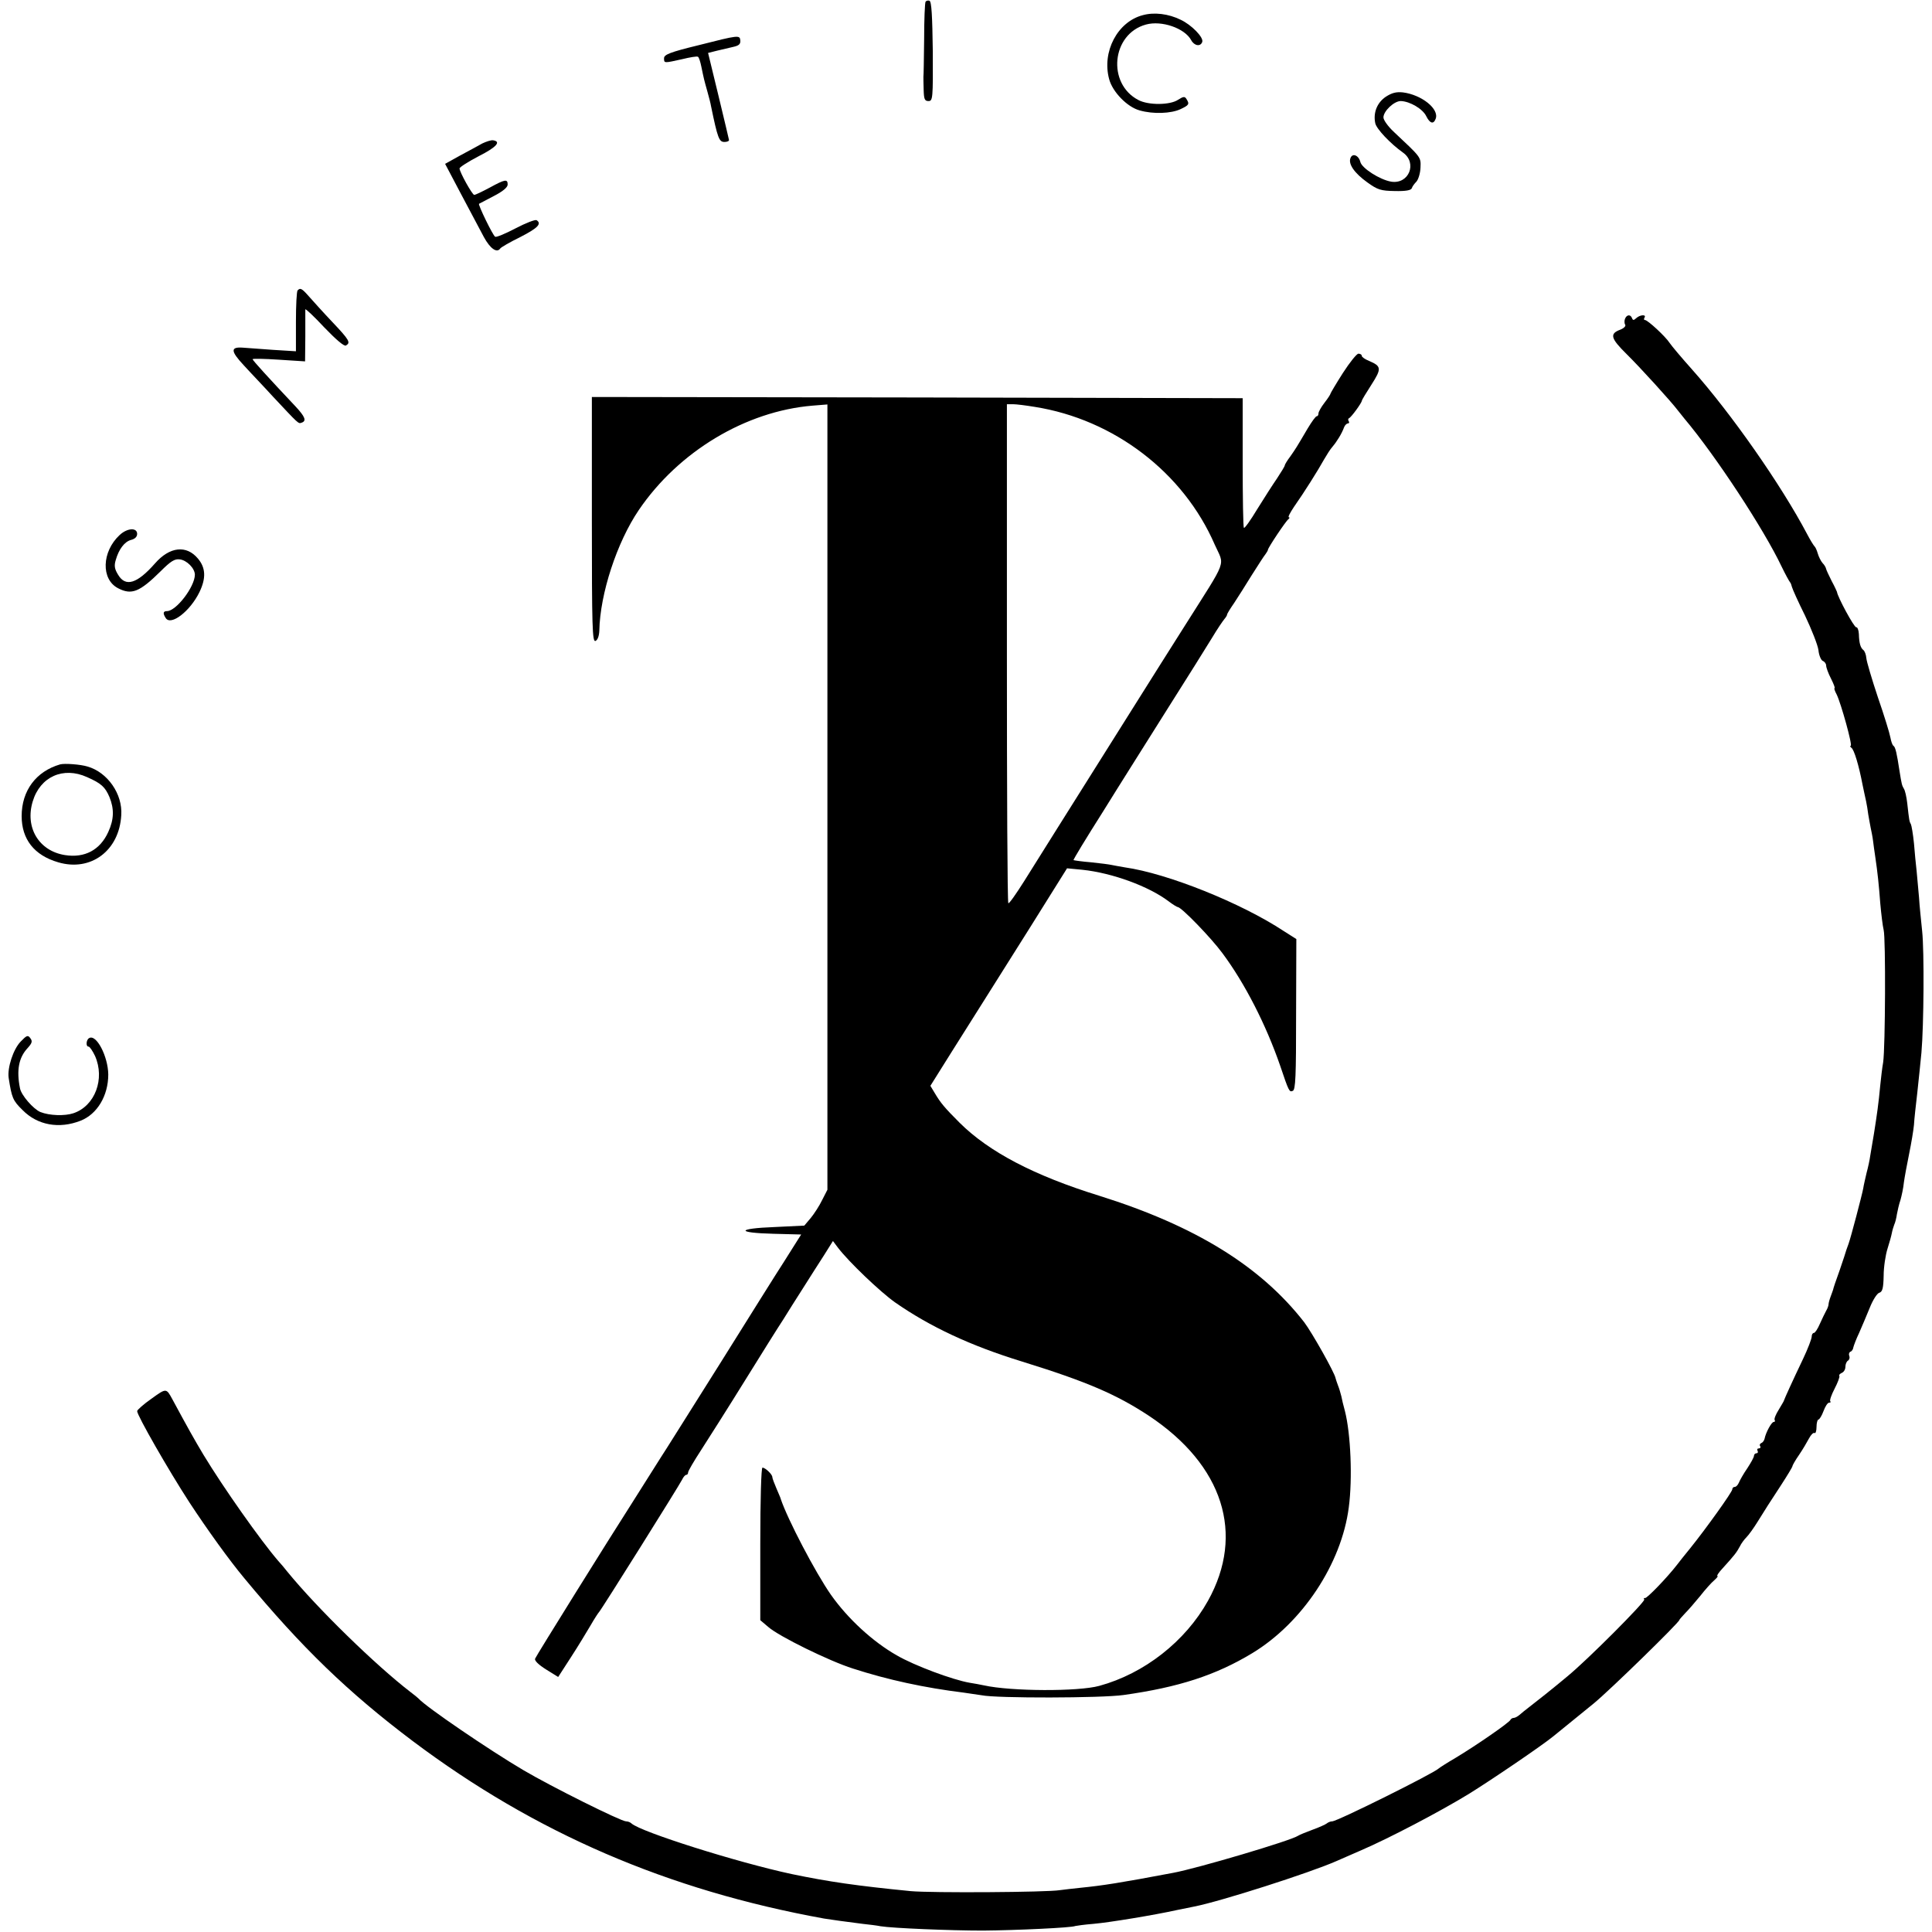 <?xml version="1.0" standalone="no"?>
<!DOCTYPE svg PUBLIC "-//W3C//DTD SVG 20010904//EN"
 "http://www.w3.org/TR/2001/REC-SVG-20010904/DTD/svg10.dtd">
<svg version="1.0" xmlns="http://www.w3.org/2000/svg"
 width="803pt" height="803pt" viewBox="0 0 803 803"
 preserveAspectRatio="xMidYMid meet">
<g transform="translate(0,803) scale(0.1,-0.1)"
fill="#000000" stroke="none">
<path d="M3847 8023 c-3 -4 -6 -75 -6 -157 -1 -82 -2 -151 -3 -155 0 -3 0 -27
1 -53 1 -40 4 -48 20 -48 18 0 19 10 18 207 -2 146 -5 207 -14 210 -6 2 -13 0
-16 -4z"/>
<path d="M4750 7967 c-105 -27 -171 -152 -140 -266 14 -53 75 -116 127 -130
56 -16 130 -13 169 5 36 17 39 21 25 43 -7 11 -13 10 -35 -4 -33 -22 -122 -23
-164 -1 -132 68 -112 275 31 314 65 18 161 -15 188 -65 13 -24 39 -28 46 -7 6
19 -45 71 -90 92 -51 25 -110 32 -157 19z"/>
<path d="M2903 7842 c-119 -29 -143 -39 -143 -54 0 -21 -1 -21 75 -4 33 8 62
13 66 10 4 -2 10 -21 14 -41 11 -53 11 -53 25 -103 7 -25 14 -52 15 -60 28
-136 34 -150 56 -150 10 0 19 3 19 8 -1 4 -20 87 -44 185 l-43 177 36 9 c20 5
50 12 68 16 23 5 31 11 30 26 -2 24 -5 24 -174 -19z"/>
<path d="M5760 7628 c-37 -25 -53 -67 -44 -110 5 -24 63 -85 115 -122 61 -43
25 -133 -49 -121 -47 8 -122 56 -128 82 -7 28 -33 38 -41 16 -10 -25 17 -63
70 -101 43 -31 56 -35 114 -36 46 -1 68 3 71 12 2 7 11 19 19 27 8 9 16 34 17
58 2 45 3 42 -113 151 -22 21 -41 47 -41 58 0 26 44 68 72 68 38 -1 92 -33
106 -63 15 -30 30 -35 39 -11 16 41 -58 100 -136 110 -28 3 -46 -2 -71 -18z"/>
<path d="M2005 7434 c-16 -9 -58 -32 -92 -50 l-63 -35 67 -127 c37 -70 79
-149 94 -177 26 -48 54 -68 68 -48 3 5 41 27 84 48 72 37 90 55 67 70 -6 3
-45 -12 -87 -34 -42 -22 -80 -38 -85 -35 -10 6 -72 134 -67 137 2 1 30 16 61
32 37 19 58 36 58 48 0 24 -11 22 -75 -13 -30 -16 -59 -30 -64 -30 -8 0 -61
95 -61 110 0 5 36 28 80 51 75 38 94 61 59 66 -8 1 -27 -5 -44 -13z"/>
<path d="M1237 6823 c-4 -3 -7 -62 -7 -130 l0 -123 -97 6 c-54 4 -109 8 -123
9 -53 4 -52 -14 3 -73 28 -31 84 -89 122 -131 106 -113 105 -113 118 -108 22
7 16 24 -25 68 -112 119 -178 191 -178 196 0 3 49 2 109 -2 l109 -7 1 104 c0
56 0 107 0 112 1 4 36 -29 79 -75 49 -51 83 -80 90 -75 20 12 15 22 -57 98
-38 40 -81 88 -97 106 -29 33 -36 37 -47 25z"/>
<path d="M6754 6705 c-3 -8 -3 -19 1 -25 3 -5 -5 -14 -20 -20 -46 -17 -41 -36
26 -102 54 -53 185 -197 212 -233 4 -5 17 -21 28 -35 129 -153 330 -459 404
-615 16 -33 32 -62 35 -65 3 -3 6 -12 8 -20 2 -8 26 -62 54 -118 27 -57 53
-122 56 -144 2 -22 11 -42 18 -45 8 -3 14 -12 14 -19 0 -8 9 -33 20 -54 11
-22 18 -40 15 -40 -3 0 1 -12 9 -27 18 -37 67 -213 58 -213 -4 0 -2 -4 3 -8
11 -7 31 -73 46 -152 5 -25 12 -56 15 -70 3 -14 7 -38 9 -55 3 -16 7 -41 10
-55 3 -14 8 -38 10 -55 2 -16 6 -46 9 -65 10 -67 15 -116 21 -195 4 -44 10
-94 14 -110 9 -34 7 -488 -2 -550 -4 -22 -9 -65 -12 -95 -7 -76 -14 -124 -26
-200 -6 -36 -13 -78 -16 -95 -2 -16 -9 -48 -15 -70 -5 -22 -12 -51 -14 -65 -5
-27 -52 -206 -61 -230 -3 -8 -7 -19 -9 -25 -1 -5 -14 -44 -28 -85 -15 -41 -27
-77 -27 -80 -1 -3 -5 -15 -10 -28 -5 -13 -9 -28 -9 -33 0 -5 -4 -17 -10 -27
-5 -9 -17 -34 -26 -54 -9 -21 -20 -38 -25 -38 -5 0 -9 -7 -9 -15 0 -9 -16 -51
-36 -93 -44 -92 -77 -165 -79 -172 0 -3 -11 -20 -22 -39 -12 -19 -20 -38 -17
-43 3 -4 1 -8 -4 -8 -9 0 -33 -44 -38 -70 -2 -8 -8 -16 -14 -18 -5 -2 -8 -8
-4 -13 3 -5 0 -9 -6 -9 -6 0 -8 -4 -5 -10 3 -5 1 -10 -4 -10 -6 0 -11 -5 -11
-11 0 -6 -13 -29 -28 -52 -16 -23 -31 -50 -35 -60 -4 -9 -11 -17 -17 -17 -5 0
-10 -4 -10 -10 0 -11 -112 -167 -175 -245 -22 -27 -47 -58 -55 -69 -41 -53
-126 -141 -133 -138 -5 1 -6 -1 -3 -6 5 -9 -235 -250 -319 -319 -62 -52 -133
-108 -163 -131 -12 -9 -29 -23 -37 -30 -7 -6 -18 -12 -23 -12 -6 0 -12 -4 -14
-8 -4 -11 -143 -107 -228 -158 -36 -21 -67 -41 -70 -44 -20 -20 -422 -220
-443 -220 -7 0 -17 -4 -23 -9 -5 -4 -31 -16 -59 -26 -27 -10 -54 -21 -60 -25
-29 -20 -417 -135 -519 -154 -222 -42 -294 -53 -384 -62 -32 -3 -70 -8 -87
-10 -52 -9 -536 -12 -620 -4 -224 22 -341 39 -495 71 -228 49 -626 175 -665
210 -5 5 -15 9 -23 9 -21 0 -312 145 -427 213 -141 83 -405 263 -435 297 -3 3
-17 15 -32 26 -146 112 -390 350 -514 502 -10 13 -27 33 -38 45 -74 86 -227
303 -310 440 -40 67 -63 108 -130 232 -25 46 -25 46 -86 2 -33 -23 -60 -47
-60 -52 0 -18 130 -245 217 -379 74 -113 167 -242 228 -315 239 -289 432 -475
700 -677 510 -383 1060 -620 1710 -738 25 -4 95 -14 160 -22 28 -3 61 -7 75
-10 49 -8 288 -18 425 -18 135 1 373 12 384 19 4 1 38 6 76 9 68 6 255 37 345
57 25 5 58 12 74 15 108 21 480 140 591 189 17 7 63 28 103 45 114 49 326 160
447 234 95 59 303 200 353 241 14 11 95 77 166 135 66 54 356 337 356 347 0 2
11 14 23 27 13 13 41 45 63 72 21 27 48 57 59 66 11 10 17 17 13 18 -4 0 6 15
22 32 50 55 58 66 71 90 6 13 19 30 28 39 9 9 30 38 46 64 39 63 42 67 98 153
26 40 47 75 47 78 0 4 12 25 28 48 15 22 33 53 41 68 8 15 18 25 23 22 4 -3 8
9 8 25 0 17 4 31 8 31 4 0 14 16 21 35 7 19 17 35 23 35 6 0 9 3 5 6 -3 4 5
27 18 52 13 25 22 49 20 53 -3 4 2 9 10 13 8 3 15 14 15 25 0 11 5 23 11 26 6
4 8 13 5 20 -3 8 0 15 5 17 6 2 11 10 12 18 2 8 12 35 24 60 11 25 31 72 44
104 13 33 31 61 40 63 13 4 17 19 18 71 0 36 8 87 16 112 8 25 16 54 18 65 2
11 7 27 10 35 4 8 9 28 11 43 3 16 9 43 15 60 5 18 12 50 14 72 3 22 13 76 22
120 9 44 18 98 20 120 1 22 8 83 14 135 6 52 13 127 17 165 10 113 12 423 3
505 -4 41 -11 104 -13 140 -3 36 -8 85 -10 110 -3 25 -8 77 -11 115 -4 39 -10
74 -13 80 -6 10 -7 14 -15 87 -3 26 -9 53 -14 60 -8 14 -9 17 -18 73 -11 73
-17 100 -25 105 -5 3 -10 19 -13 35 -3 17 -26 92 -52 167 -25 75 -47 149 -48
163 -1 14 -7 29 -12 33 -12 9 -18 28 -19 67 -1 17 -6 29 -11 28 -9 -1 -78 127
-80 147 -1 3 -10 23 -22 45 -11 22 -22 45 -23 50 -1 6 -7 17 -15 25 -7 8 -16
26 -20 40 -4 14 -10 27 -14 30 -3 3 -17 25 -30 50 -108 205 -316 502 -478 684
-43 48 -85 98 -93 110 -18 28 -92 96 -103 96 -5 0 -5 5 -2 10 9 14 -19 12 -34
-2 -11 -10 -14 -10 -18 0 -6 16 -22 15 -29 -3z"/>
<path d="M5581 6479 c-28 -44 -51 -83 -51 -85 0 -3 -11 -20 -25 -38 -14 -18
-25 -38 -25 -44 0 -7 -3 -12 -7 -12 -5 0 -21 -23 -38 -51 -47 -80 -49 -83 -72
-116 -13 -17 -23 -34 -23 -37 0 -4 -15 -28 -32 -54 -18 -26 -55 -84 -83 -129
-27 -45 -52 -80 -55 -77 -3 3 -5 126 -5 272 l0 267 -1352 3 -1353 2 0 -510 c0
-449 2 -509 15 -504 9 4 15 20 16 43 3 153 73 367 164 501 165 243 444 411
722 434 l62 5 0 -1632 0 -1632 -22 -43 c-11 -23 -33 -57 -47 -74 l-27 -32
-124 -6 c-158 -6 -161 -24 -4 -28 l115 -3 -14 -22 c-7 -12 -34 -53 -58 -92
-25 -38 -145 -230 -267 -425 -123 -195 -233 -371 -246 -390 -12 -19 -39 -62
-60 -95 -21 -33 -48 -76 -60 -95 -90 -140 -397 -633 -401 -644 -3 -8 14 -25
46 -45 l50 -31 53 82 c30 46 66 106 82 133 16 28 32 52 35 55 8 7 332 524 345
550 5 11 13 20 17 20 5 0 8 5 8 10 0 6 24 47 54 93 29 45 111 174 181 287 70
113 142 228 160 255 17 28 54 86 82 130 28 44 67 106 88 138 l37 59 21 -28
c46 -60 175 -183 237 -227 145 -101 313 -180 528 -246 271 -84 393 -137 528
-226 308 -205 399 -491 245 -768 -94 -169 -265 -303 -452 -354 -87 -24 -366
-23 -479 2 -14 3 -41 8 -60 11 -70 12 -229 71 -303 114 -100 57 -203 152 -273
251 -65 93 -181 315 -209 399 0 3 -9 22 -18 44 -9 21 -17 42 -17 47 0 11 -29
39 -41 39 -5 0 -9 -129 -9 -317 l0 -317 33 -28 c44 -39 254 -142 352 -173 145
-47 298 -80 460 -100 28 -4 61 -9 75 -11 61 -13 499 -12 590 1 228 32 383 82
535 174 208 126 371 372 401 606 16 120 8 306 -16 400 -6 22 -13 50 -15 62 -3
12 -9 33 -14 45 -5 13 -9 26 -10 30 -4 23 -97 188 -130 232 -181 233 -453 401
-852 526 -271 84 -458 182 -580 303 -63 63 -79 82 -104 124 l-18 30 89 142
c117 185 146 232 327 519 l152 243 63 -6 c125 -13 277 -69 359 -131 17 -13 35
-24 38 -24 15 0 139 -128 186 -192 93 -125 181 -297 240 -468 36 -107 38 -110
52 -104 12 4 14 61 14 318 l1 313 -52 33 c-177 117 -484 240 -661 265 -22 4
-47 8 -55 10 -8 2 -46 7 -85 11 -38 3 -71 8 -73 9 -2 2 53 92 122 201 68 110
189 301 268 427 79 125 162 257 185 295 22 37 46 72 52 79 6 7 11 15 11 18 0
4 13 25 29 48 15 23 49 76 74 117 26 41 51 80 57 87 5 7 10 15 10 18 0 8 74
119 85 127 5 4 6 8 2 8 -5 0 5 19 21 43 41 58 102 155 125 197 11 19 26 43 35
53 18 21 39 55 48 80 3 9 11 17 16 17 5 0 7 4 4 9 -4 5 -3 11 1 13 9 3 53 64
53 72 0 3 18 33 40 67 43 67 42 77 -10 99 -17 7 -30 16 -30 21 0 5 -6 9 -14 9
-7 0 -36 -36 -65 -81z m-1281 -140 c330 -52 619 -273 749 -573 41 -92 56 -51
-124 -336 -54 -85 -146 -231 -205 -325 -307 -488 -408 -649 -463 -737 -34 -54
-63 -95 -66 -92 -4 3 -6 471 -6 1040 l0 1034 25 0 c14 0 54 -5 90 -11z"/>
<path d="M497 5806 c-74 -69 -78 -184 -6 -221 56 -29 89 -16 177 71 41 41 58
52 79 49 29 -3 63 -37 63 -64 -1 -51 -78 -151 -116 -151 -16 0 -18 -9 -5 -29
21 -33 101 28 140 108 28 58 26 101 -6 139 -48 58 -118 50 -179 -20 -74 -84
-122 -99 -153 -47 -15 24 -17 38 -10 61 13 46 37 77 64 84 16 4 25 13 25 25 0
27 -41 25 -73 -5z"/>
<path d="M250 4853 c-100 -29 -160 -109 -160 -215 0 -96 52 -163 152 -192 135
-40 254 48 262 196 6 88 -57 178 -140 202 -29 9 -96 14 -114 9z m112 -53 c59
-26 75 -41 93 -83 20 -49 19 -93 -5 -145 -34 -75 -98 -109 -180 -96 -108 17
-167 114 -134 223 31 103 127 146 226 101z"/>
<path d="M86 3701 c-31 -32 -56 -109 -50 -151 13 -83 17 -94 58 -134 62 -63
152 -79 241 -44 69 27 115 104 115 192 -1 76 -50 170 -80 151 -12 -7 -14 -35
-2 -35 5 0 17 -18 27 -39 42 -95 0 -208 -90 -238 -36 -12 -99 -10 -137 5 -29
12 -80 70 -85 99 -15 75 -5 127 31 166 19 21 22 29 12 42 -10 14 -15 12 -40
-14z"/>
</g>
</svg>
